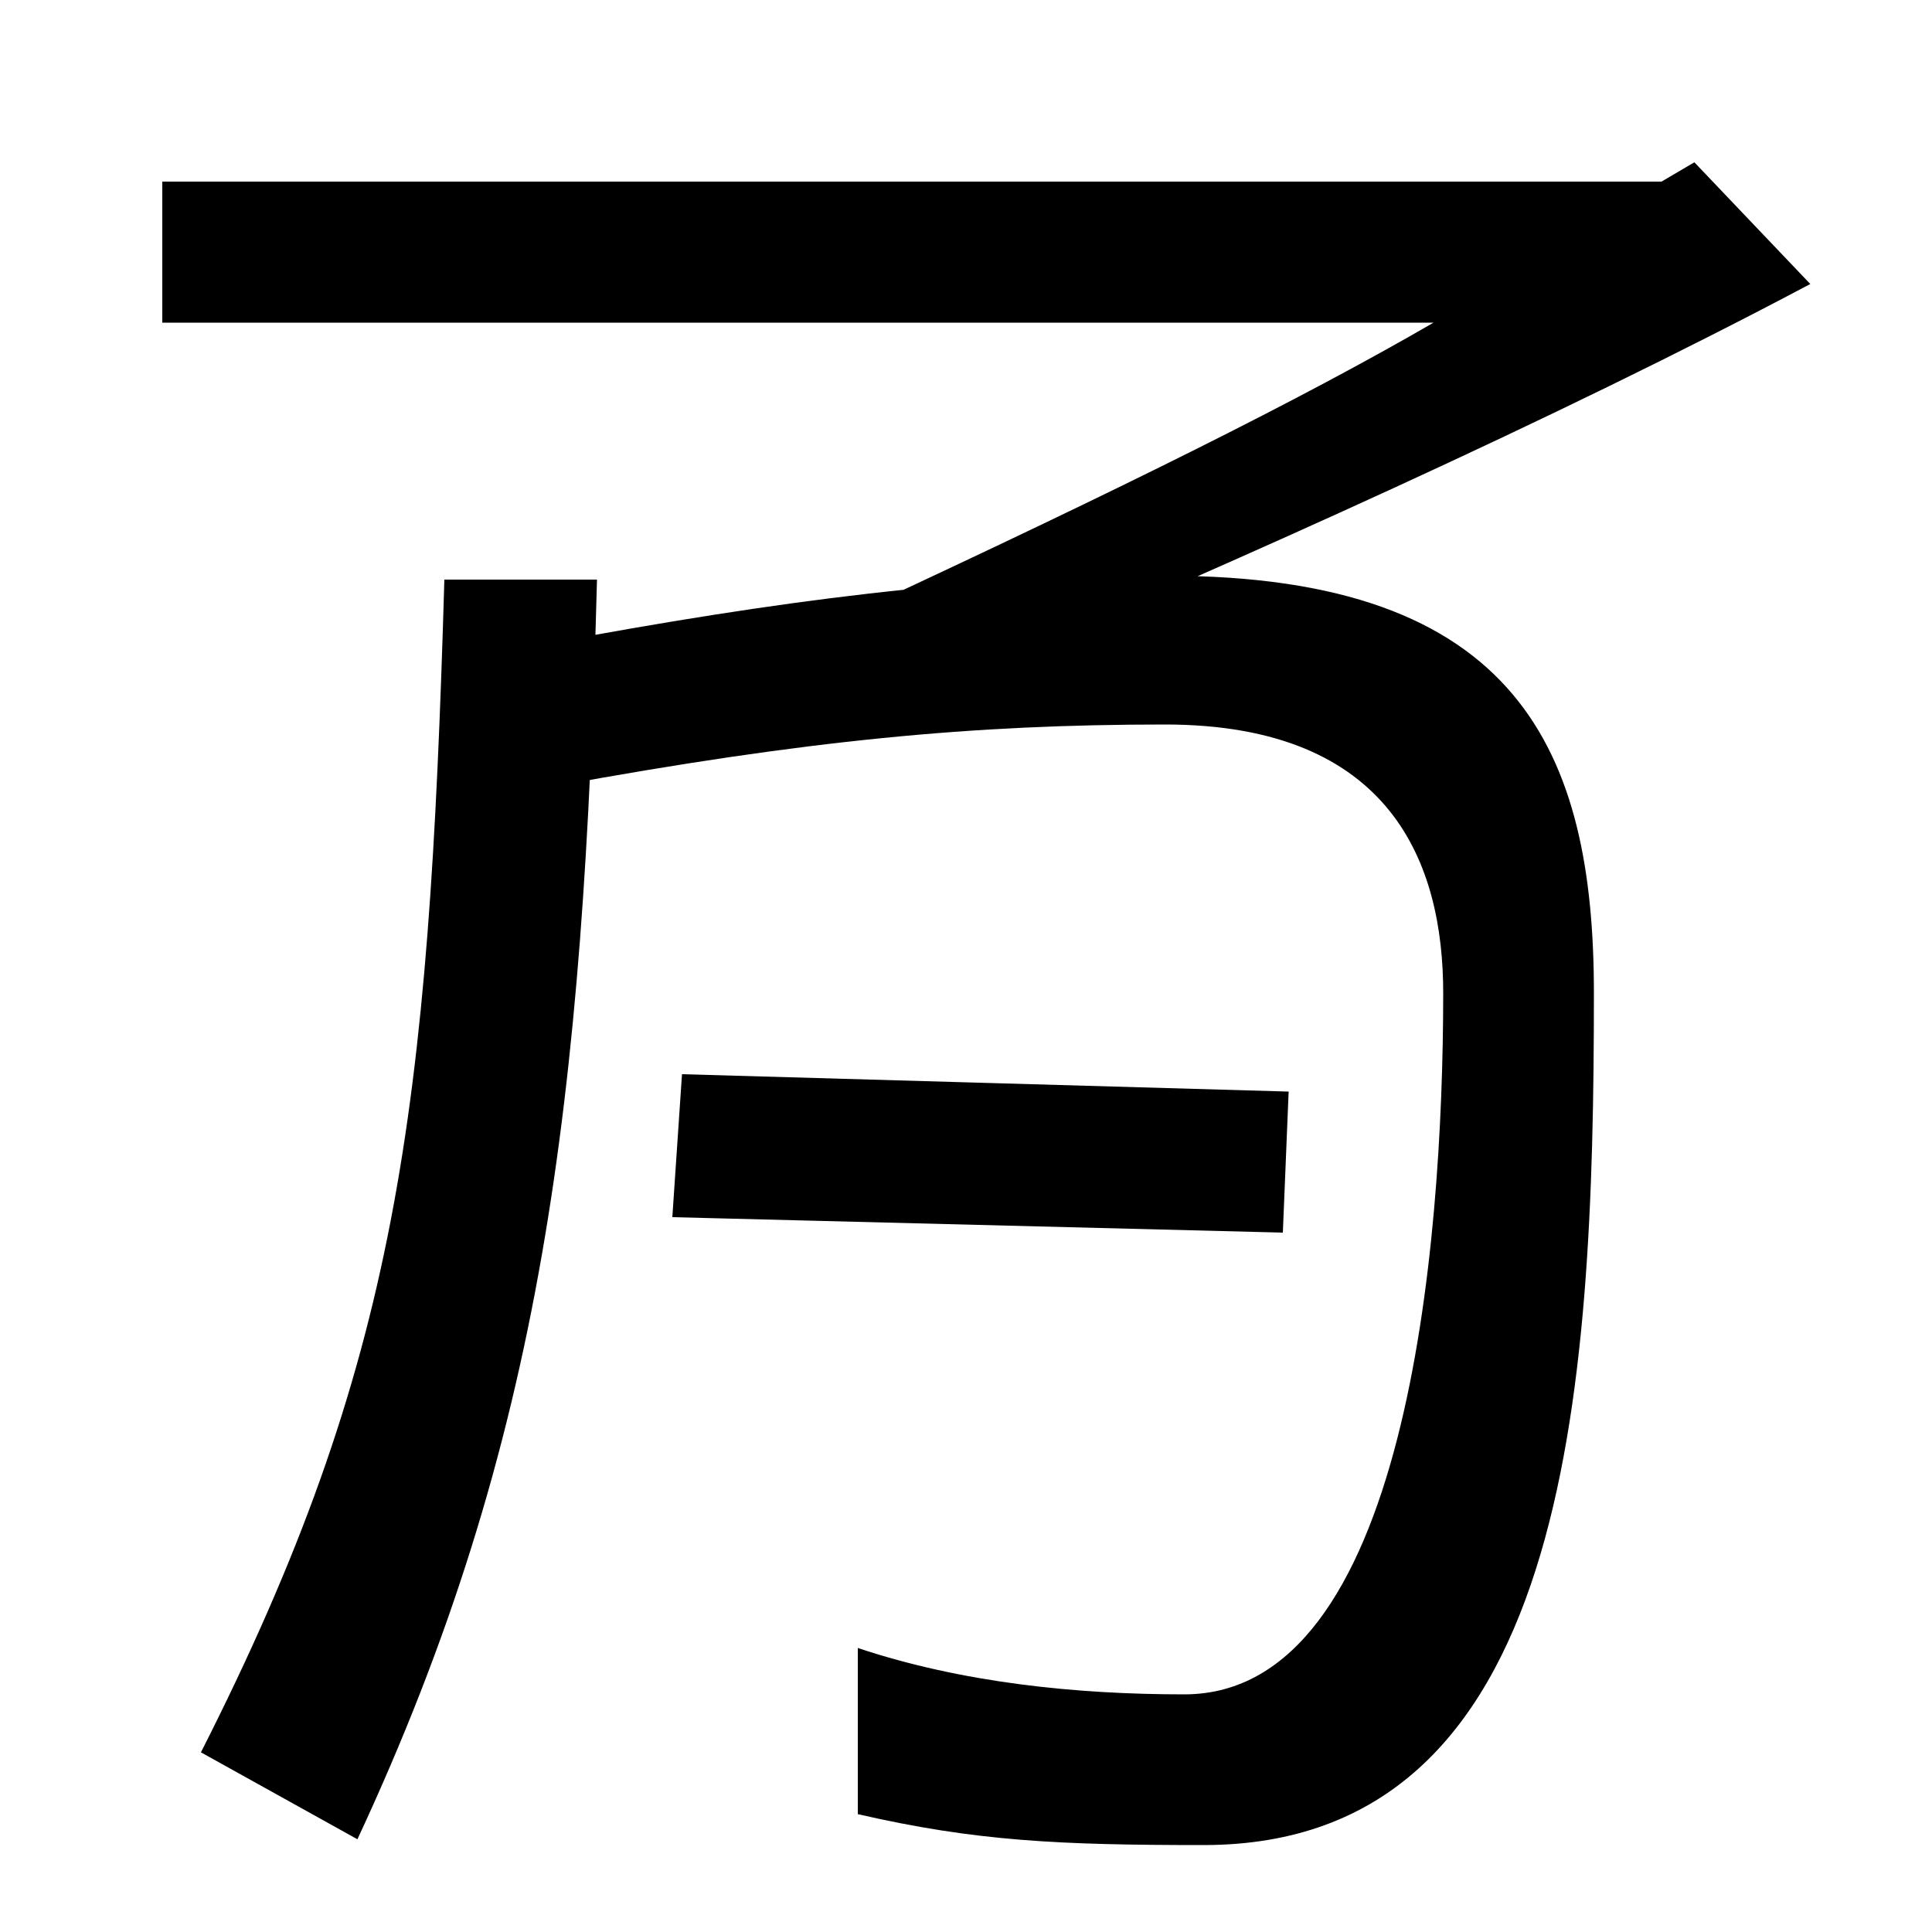 <svg xmlns="http://www.w3.org/2000/svg" width="1000" height="1000"><path d="M623 -75C812 -75 825 158 825 366C825 491 786 582 604 582C501 582 402 569 284 547L287 473C418 497 504 505 603 505C721 505 747 432 747 366C747 234 728 3 613 3C557 3 498 9 444 27V-59C505 -73 548 -75 623 -75ZM104 -27 185 -72C281 134 302 310 309 580H230C222 304 206 174 104 -27ZM664 242 667 315 353 324 348 250ZM449 566 491 526C644 591 805 663 937 733L877 796L860 786H84V713H742C673 673 580 627 449 566Z" transform="translate(0, 880) scale(1,-1)" /></svg>